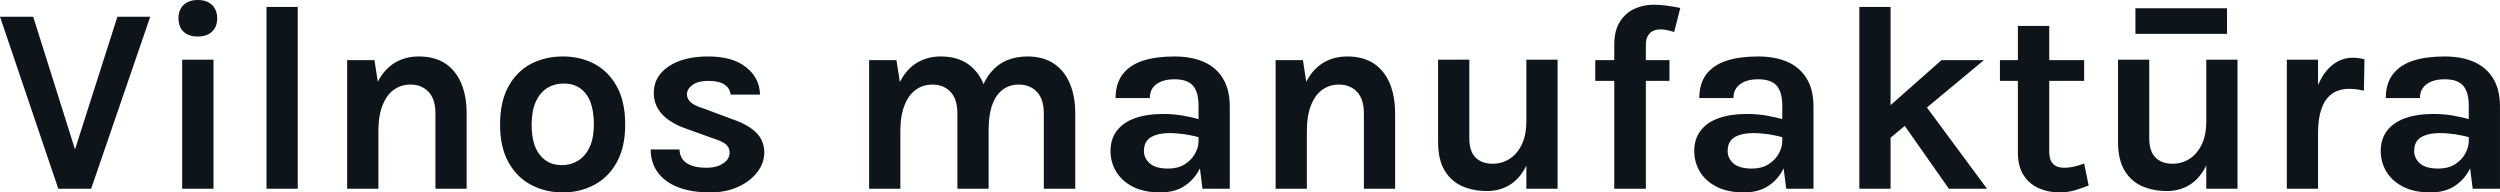 <svg fill="#0d141a" viewBox="0 0 216.971 16.698" height="100%" width="100%" xmlns="http://www.w3.org/2000/svg"><path preserveAspectRatio="none" d="M6.65 13.41L6.37 13.41L10.19 1.45L13.04 1.45L7.91 16.38L5.06 16.38L0 1.45L2.88 1.45L6.65 13.41ZM17.17 3.17L17.17 3.17Q16.38 3.17 15.93 2.75Q15.49 2.33 15.49 1.59L15.49 1.59Q15.49 0.86 15.93 0.43Q16.38 0 17.17 0L17.17 0Q17.95 0 18.40 0.43Q18.85 0.86 18.85 1.59L18.85 1.59Q18.85 2.33 18.40 2.75Q17.95 3.17 17.17 3.17ZM18.53 16.38L15.81 16.38L15.81 5.18L18.53 5.18L18.53 16.38ZM25.84 16.38L23.13 16.38L23.13 0.60L25.84 0.60L25.84 16.38ZM40.50 16.38L37.79 16.38L37.79 9.84Q37.79 8.60 37.19 7.97Q36.59 7.34 35.63 7.34L35.63 7.34Q34.81 7.34 34.18 7.79Q33.56 8.23 33.20 9.14Q32.84 10.04 32.84 11.39L32.84 11.39L31.95 11.39Q31.95 9.21 32.49 7.77Q33.03 6.33 34.02 5.61Q35.01 4.90 36.34 4.90L36.34 4.90Q37.72 4.90 38.65 5.51Q39.57 6.13 40.04 7.25Q40.50 8.36 40.50 9.84L40.50 9.84L40.50 16.38ZM32.84 16.38L30.13 16.38L30.13 5.22L32.50 5.22L32.84 7.43L32.84 16.38ZM48.85 16.70L48.85 16.70Q47.32 16.70 46.09 16.04Q44.85 15.39 44.13 14.08Q43.40 12.78 43.40 10.81L43.40 10.81Q43.40 8.81 44.13 7.50Q44.85 6.19 46.09 5.54Q47.32 4.90 48.85 4.90L48.85 4.90Q50.36 4.90 51.58 5.54Q52.81 6.19 53.53 7.50Q54.26 8.81 54.26 10.81L54.26 10.81Q54.26 12.78 53.53 14.08Q52.81 15.39 51.58 16.04Q50.36 16.70 48.85 16.70ZM48.76 14.33L48.76 14.33Q49.56 14.33 50.19 13.93Q50.82 13.54 51.18 12.75Q51.54 11.97 51.54 10.81L51.54 10.81Q51.54 9.04 50.85 8.14Q50.15 7.25 48.94 7.25L48.94 7.25Q48.13 7.25 47.49 7.64Q46.86 8.04 46.50 8.83Q46.14 9.63 46.14 10.81L46.14 10.81Q46.14 12.56 46.85 13.44Q47.55 14.33 48.76 14.33ZM61.64 16.70L61.64 16.70Q60.03 16.70 58.87 16.26Q57.72 15.81 57.10 14.98Q56.48 14.15 56.47 12.97L56.47 12.97L58.97 12.97Q59.01 13.80 59.63 14.18Q60.25 14.56 61.32 14.56L61.32 14.56Q61.90 14.56 62.36 14.39Q62.81 14.21 63.07 13.92Q63.32 13.62 63.32 13.25L63.32 13.25Q63.32 12.78 62.98 12.51Q62.64 12.24 61.89 12.01L61.89 12.01L59.45 11.13Q58.14 10.66 57.44 9.89Q56.74 9.12 56.74 8.05L56.74 8.05Q56.74 6.64 58.02 5.77Q59.31 4.90 61.46 4.90L61.46 4.90Q63.59 4.90 64.76 5.84Q65.93 6.77 65.96 8.21L65.96 8.21L63.41 8.21Q63.35 7.66 62.88 7.34Q62.41 7.02 61.46 7.02L61.46 7.02Q60.59 7.02 60.10 7.37Q59.62 7.72 59.62 8.19L59.62 8.19Q59.62 8.98 60.97 9.38L60.97 9.38L63.62 10.37Q64.91 10.81 65.62 11.50Q66.33 12.19 66.33 13.25L66.33 13.25Q66.33 14.13 65.74 14.92Q65.15 15.71 64.09 16.20Q63.03 16.70 61.64 16.70ZM93.32 16.38L90.59 16.38L90.59 9.84Q90.59 8.60 89.99 7.97Q89.39 7.34 88.42 7.34L88.42 7.34Q87.20 7.34 86.50 8.33Q85.80 9.32 85.80 11.32L85.80 11.32L84.67 11.32Q84.67 9.56 85.00 8.33Q85.33 7.11 85.93 6.35Q86.54 5.60 87.35 5.25Q88.17 4.90 89.16 4.90L89.16 4.90Q90.53 4.90 91.45 5.51Q92.38 6.13 92.85 7.25Q93.32 8.36 93.32 9.84L93.32 9.84L93.32 16.38ZM78.14 16.38L75.43 16.38L75.43 5.22L77.80 5.22L78.10 7.13Q78.65 6.01 79.56 5.46Q80.47 4.90 81.64 4.90L81.64 4.90Q83.02 4.90 83.94 5.51Q84.87 6.13 85.34 7.25Q85.80 8.36 85.80 9.84L85.80 9.84L85.80 16.38L83.09 16.38L83.09 9.84Q83.09 8.60 82.49 7.97Q81.89 7.34 80.93 7.34L80.93 7.34Q80.11 7.34 79.48 7.79Q78.86 8.23 78.50 9.14Q78.14 10.04 78.14 11.39L78.14 11.39L78.14 16.38ZM106.73 16.38L104.36 16.38L104.02 13.66L104.02 9.18Q104.02 8.00 103.54 7.44Q103.06 6.88 101.92 6.88L101.92 6.88Q101.27 6.88 100.79 7.07Q100.30 7.27 100.04 7.63Q99.79 7.99 99.79 8.51L99.79 8.51L96.82 8.51Q96.82 7.25 97.43 6.45Q98.04 5.65 99.18 5.27Q100.33 4.90 101.92 4.90L101.92 4.90Q103.37 4.90 104.45 5.36Q105.54 5.83 106.13 6.80Q106.73 7.76 106.73 9.27L106.73 9.27L106.73 16.38ZM100.71 16.70L100.71 16.70Q99.27 16.70 98.31 16.20Q97.35 15.70 96.86 14.88Q96.38 14.06 96.38 13.11L96.38 13.11Q96.38 12.05 96.94 11.33Q97.50 10.61 98.52 10.25Q99.54 9.89 100.94 9.89L100.94 9.89Q101.84 9.89 102.65 10.03Q103.47 10.17 104.27 10.40L104.27 10.40L104.27 11.98Q103.64 11.78 102.89 11.66Q102.14 11.55 101.49 11.55L101.49 11.55Q100.52 11.55 99.90 11.90Q99.28 12.26 99.28 13.11L99.28 13.11Q99.28 13.73 99.79 14.18Q100.29 14.63 101.40 14.63L101.40 14.63Q102.23 14.63 102.82 14.26Q103.41 13.89 103.71 13.34Q104.02 12.79 104.02 12.24L104.02 12.24L104.66 12.24Q104.66 13.44 104.21 14.46Q103.76 15.48 102.88 16.09Q102.00 16.70 100.71 16.70ZM121.08 16.38L118.37 16.38L118.37 9.84Q118.37 8.60 117.77 7.97Q117.17 7.34 116.21 7.34L116.21 7.34Q115.39 7.34 114.76 7.79Q114.14 8.23 113.78 9.14Q113.42 10.04 113.42 11.39L113.42 11.39L112.53 11.39Q112.53 9.21 113.07 7.77Q113.61 6.33 114.60 5.61Q115.59 4.90 116.92 4.90L116.92 4.90Q118.30 4.90 119.23 5.51Q120.15 6.13 120.62 7.25Q121.08 8.36 121.08 9.84L121.08 9.84L121.08 16.38ZM113.42 16.38L110.71 16.38L110.71 5.22L113.08 5.22L113.42 7.43L113.42 16.38ZM132.47 16.38L132.47 5.18L135.18 5.18L135.18 16.38L132.47 16.38ZM124.81 12.31L124.81 5.18L127.52 5.18L127.52 12.03Q127.52 13.12 128.06 13.67Q128.60 14.21 129.55 14.21L129.55 14.21Q130.35 14.21 131.01 13.79Q131.67 13.37 132.07 12.55Q132.47 11.73 132.47 10.51L132.47 10.51L133.20 10.51Q133.20 12.56 132.68 13.90Q132.15 15.25 131.22 15.92Q130.28 16.58 129.06 16.58L129.06 16.58Q127.87 16.58 126.90 16.16Q125.94 15.73 125.37 14.79Q124.81 13.85 124.81 12.31L124.81 12.31ZM142.84 16.38L140.10 16.38L140.10 3.86Q140.10 2.66 140.58 1.90Q141.05 1.14 141.82 0.78Q142.60 0.41 143.51 0.41L143.51 0.41Q144.07 0.41 144.67 0.49Q145.27 0.58 145.83 0.69L145.83 0.69L145.30 2.78Q145.01 2.68 144.70 2.62Q144.39 2.55 144.11 2.55L144.11 2.55Q143.78 2.55 143.50 2.67Q143.21 2.79 143.03 3.09Q142.84 3.39 142.84 3.91L142.84 3.91L142.84 16.38ZM144.89 7.02L138.45 7.02L138.45 5.22L144.89 5.22L144.89 7.02ZM157.39 16.38L155.02 16.38L154.68 13.66L154.68 9.18Q154.68 8.00 154.20 7.44Q153.72 6.88 152.58 6.88L152.58 6.88Q151.93 6.88 151.44 7.07Q150.96 7.27 150.70 7.63Q150.44 7.99 150.44 8.51L150.44 8.51L147.48 8.51Q147.48 7.25 148.09 6.45Q148.69 5.65 149.84 5.27Q150.98 4.90 152.58 4.90L152.58 4.90Q154.03 4.90 155.11 5.36Q156.19 5.83 156.79 6.80Q157.39 7.76 157.39 9.27L157.39 9.27L157.39 16.38ZM151.36 16.70L151.36 16.70Q149.93 16.70 148.97 16.20Q148.00 15.70 147.52 14.88Q147.04 14.06 147.04 13.11L147.04 13.11Q147.04 12.05 147.60 11.33Q148.15 10.61 149.18 10.25Q150.20 9.89 151.59 9.89L151.59 9.89Q152.50 9.89 153.31 10.03Q154.12 10.17 154.93 10.40L154.93 10.40L154.93 11.98Q154.30 11.78 153.55 11.66Q152.80 11.55 152.15 11.55L152.15 11.55Q151.18 11.55 150.56 11.90Q149.94 12.26 149.94 13.11L149.94 13.11Q149.94 13.73 150.44 14.18Q150.95 14.63 152.05 14.63L152.05 14.63Q152.89 14.63 153.48 14.26Q154.07 13.89 154.37 13.34Q154.68 12.79 154.68 12.24L154.68 12.24L155.32 12.24Q155.32 13.44 154.87 14.46Q154.42 15.48 153.54 16.09Q152.66 16.70 151.36 16.70ZM164.08 16.38L161.37 16.38L161.37 0.60L164.08 0.60L164.08 16.38ZM163.71 12.26L163.71 9.45L168.50 5.22L172.18 5.22L163.71 12.26ZM172.45 16.38L169.14 16.38L164.15 9.27L166.73 8.65L172.45 16.38ZM178.74 16.70L178.74 16.70Q177.76 16.70 176.93 16.33Q176.11 15.96 175.62 15.20Q175.13 14.44 175.13 13.27L175.13 13.27L175.13 2.25L177.85 2.25L177.85 13.18Q177.85 14.56 179.16 14.56L179.16 14.56Q179.56 14.56 179.96 14.47Q180.37 14.38 180.88 14.19L180.88 14.19L181.27 16.10Q180.63 16.35 180.02 16.53Q179.41 16.70 178.74 16.70ZM180.88 7.02L173.57 7.02L173.57 5.22L180.88 5.22L180.88 7.02ZM191.48 16.38L191.48 5.18L194.19 5.18L194.19 16.38L191.48 16.38ZM183.82 12.31L183.82 5.18L186.53 5.18L186.53 12.03Q186.53 13.12 187.07 13.67Q187.61 14.21 188.55 14.21L188.55 14.21Q189.36 14.21 190.02 13.79Q190.68 13.37 191.08 12.55Q191.48 11.73 191.48 10.51L191.48 10.51L192.21 10.51Q192.21 12.56 191.68 13.90Q191.15 15.25 190.22 15.92Q189.29 16.58 188.07 16.58L188.07 16.58Q186.88 16.58 185.91 16.16Q184.94 15.73 184.38 14.79Q183.82 13.85 183.82 12.31L183.82 12.31ZM185.33 2.94L185.33 0.72L193.28 0.72L193.28 2.94L185.33 2.94ZM201.18 16.38L198.47 16.38L198.47 5.18L201.18 5.18L201.18 16.38ZM201.18 11.48L200.51 11.48Q200.51 9.28 201.01 7.84Q201.50 6.41 202.34 5.71Q203.17 5.01 204.19 5.01L204.19 5.01Q204.47 5.01 204.72 5.05Q204.96 5.08 205.21 5.15L205.21 5.15L205.16 7.87Q204.86 7.80 204.52 7.75Q204.17 7.71 203.90 7.71L203.90 7.71Q203.00 7.71 202.39 8.14Q201.79 8.57 201.49 9.41Q201.18 10.25 201.18 11.48L201.18 11.48ZM216.97 16.38L214.60 16.38L214.26 13.66L214.26 9.18Q214.26 8.00 213.78 7.44Q213.30 6.88 212.16 6.88L212.16 6.88Q211.51 6.88 211.03 7.07Q210.54 7.27 210.28 7.63Q210.02 7.99 210.02 8.51L210.02 8.51L207.06 8.51Q207.06 7.25 207.67 6.45Q208.28 5.65 209.42 5.27Q210.56 4.90 212.16 4.90L212.16 4.90Q213.61 4.90 214.69 5.36Q215.77 5.83 216.37 6.80Q216.97 7.76 216.97 9.27L216.97 9.27L216.97 16.38ZM210.94 16.70L210.94 16.70Q209.51 16.70 208.55 16.20Q207.59 15.70 207.10 14.88Q206.62 14.06 206.62 13.11L206.62 13.11Q206.62 12.05 207.18 11.33Q207.74 10.61 208.76 10.25Q209.78 9.89 211.17 9.89L211.17 9.89Q212.08 9.89 212.89 10.03Q213.70 10.17 214.51 10.40L214.51 10.40L214.51 11.98Q213.88 11.78 213.13 11.66Q212.38 11.55 211.73 11.55L211.73 11.55Q210.76 11.55 210.14 11.90Q209.52 12.26 209.52 13.11L209.52 13.11Q209.52 13.73 210.02 14.18Q210.53 14.63 211.63 14.63L211.63 14.63Q212.47 14.63 213.06 14.26Q213.65 13.89 213.95 13.34Q214.26 12.79 214.26 12.24L214.26 12.24L214.90 12.24Q214.90 13.44 214.45 14.46Q214.00 15.48 213.12 16.09Q212.24 16.70 210.94 16.70Z"></path></svg>
